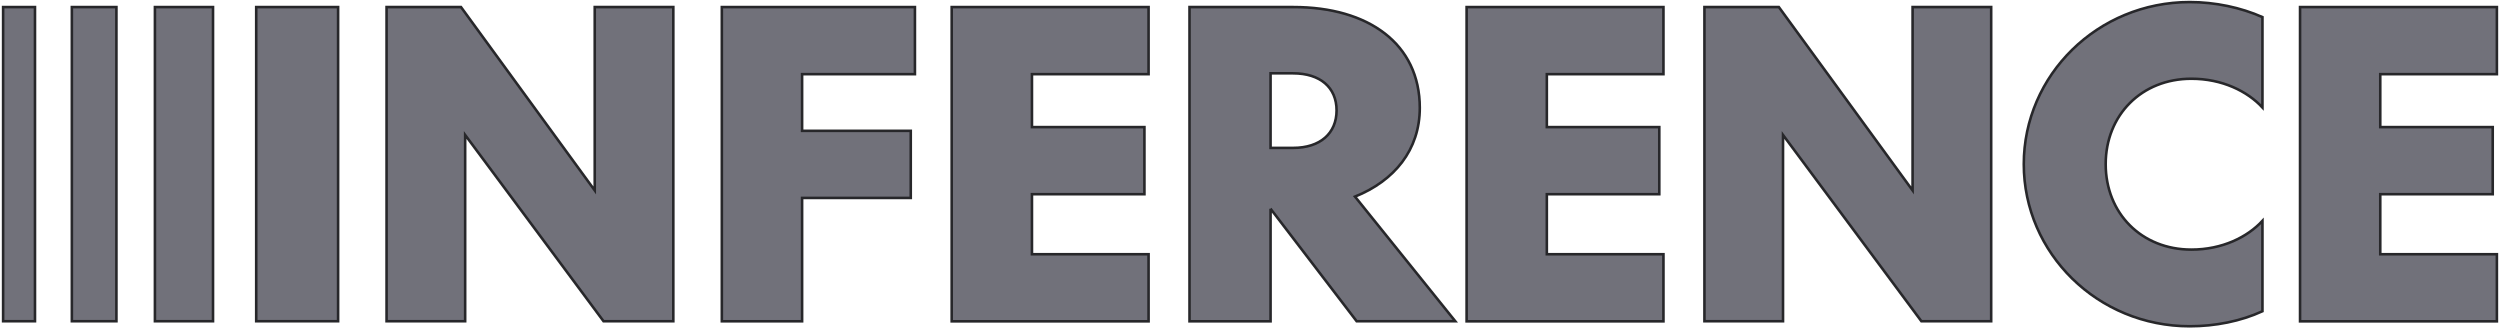 <svg width="1203" height="158" viewBox="0 0 1203 158" fill="none" xmlns="http://www.w3.org/2000/svg">
<g clip-path="url(#clip0_3113_812)">
<path d="M162.699 154.574H123.286V3.4H162.699V154.574Z" fill="#71717A" stroke="#27272A" stroke-width="1.25" stroke-miterlimit="10"/>
<path d="M102.504 154.574H74.548V3.4H102.504V154.574Z" fill="#71717A" stroke="#27272A" stroke-width="1.25" stroke-miterlimit="10"/>
<path d="M56.018 154.574H34.576V3.4H56.018V154.574Z" fill="#71717A" stroke="#27272A" stroke-width="1.25" stroke-miterlimit="10"/>
<path d="M16.834 154.574H1.5V3.4H16.834V154.574Z" fill="#71717A" stroke="#27272A" stroke-width="1.25" stroke-miterlimit="10"/>
<path d="M221.831 3.4L286.184 91.634V3.4H324V154.574H290.417L223.833 64.951V154.574H186.017V3.4H221.805H221.831Z" fill="#71717A" stroke="#27272A" stroke-width="1.25" stroke-miterlimit="10"/>
<path d="M347.344 3.4H440.262V35.692H385.971V62.955H438.26V95.247H385.971V154.6H347.344V3.4Z" fill="#71717A" stroke="#27272A" stroke-width="1.25" stroke-miterlimit="10"/>
<path d="M457.953 3.4H552.695V35.692H496.58V61.161H550.693V93.453H496.58V122.333H552.695V154.625H457.953V3.4Z" fill="#71717A" stroke="#27272A" stroke-width="1.25" stroke-miterlimit="10"/>
<path d="M611.398 100.452V154.6H572.391V3.4H622.475C658.466 3.4 683.203 21.037 683.203 51.913C683.203 72.153 670.936 87.01 652.028 94.615L700.286 154.574H652.814L611.373 100.427L611.398 100.452ZM611.398 71.167H622.246C635.325 71.167 643.157 64.143 643.157 53.126C643.157 42.11 635.325 35.288 622.246 35.288H611.398V71.167Z" fill="#71717A" stroke="#27272A" stroke-width="1.25" stroke-miterlimit="10"/>
<path d="M705.734 3.4H800.451V35.692H744.336V61.161H798.449V93.453H744.336V122.333H800.451V154.625H705.734V3.4Z" fill="#71717A" stroke="#27272A" stroke-width="1.25" stroke-miterlimit="10"/>
<path d="M855.985 3.4L920.338 91.634V3.4H958.154V154.574H924.571L857.987 64.951V154.574H820.171V3.4H855.96H855.985Z" fill="#71717A" stroke="#27272A" stroke-width="1.25" stroke-miterlimit="10"/>
<path d="M1054.49 120.11C1069.37 120.11 1081.44 114.096 1088.69 106.263V149.774C1078.22 154.574 1065.95 157 1053.68 157C1009.43 157 973.843 121.904 973.843 79C973.843 36.096 1009.43 1 1053.68 1C1065.95 1 1078.22 3.603 1088.69 8.226V51.737C1081.44 43.929 1069.37 37.89 1054.49 37.89C1030.57 37.89 1013.26 55.325 1013.26 79C1013.26 102.675 1030.54 120.11 1054.49 120.11Z" fill="#71717A" stroke="#27272A" stroke-width="1.25" stroke-miterlimit="10"/>
<path d="M1106.78 3.4H1201.5V35.692H1145.38V61.161H1199.5V93.453H1145.38V122.333H1201.5V154.625H1106.78V3.4Z" fill="#71717A" stroke="#27272A" stroke-width="1.25" stroke-miterlimit="10"/>
</g>
<defs>
<clipPath id="clip0_3113_812">
<rect width="1203" height="158" fill="white"/>
</clipPath>
</defs>
</svg>
